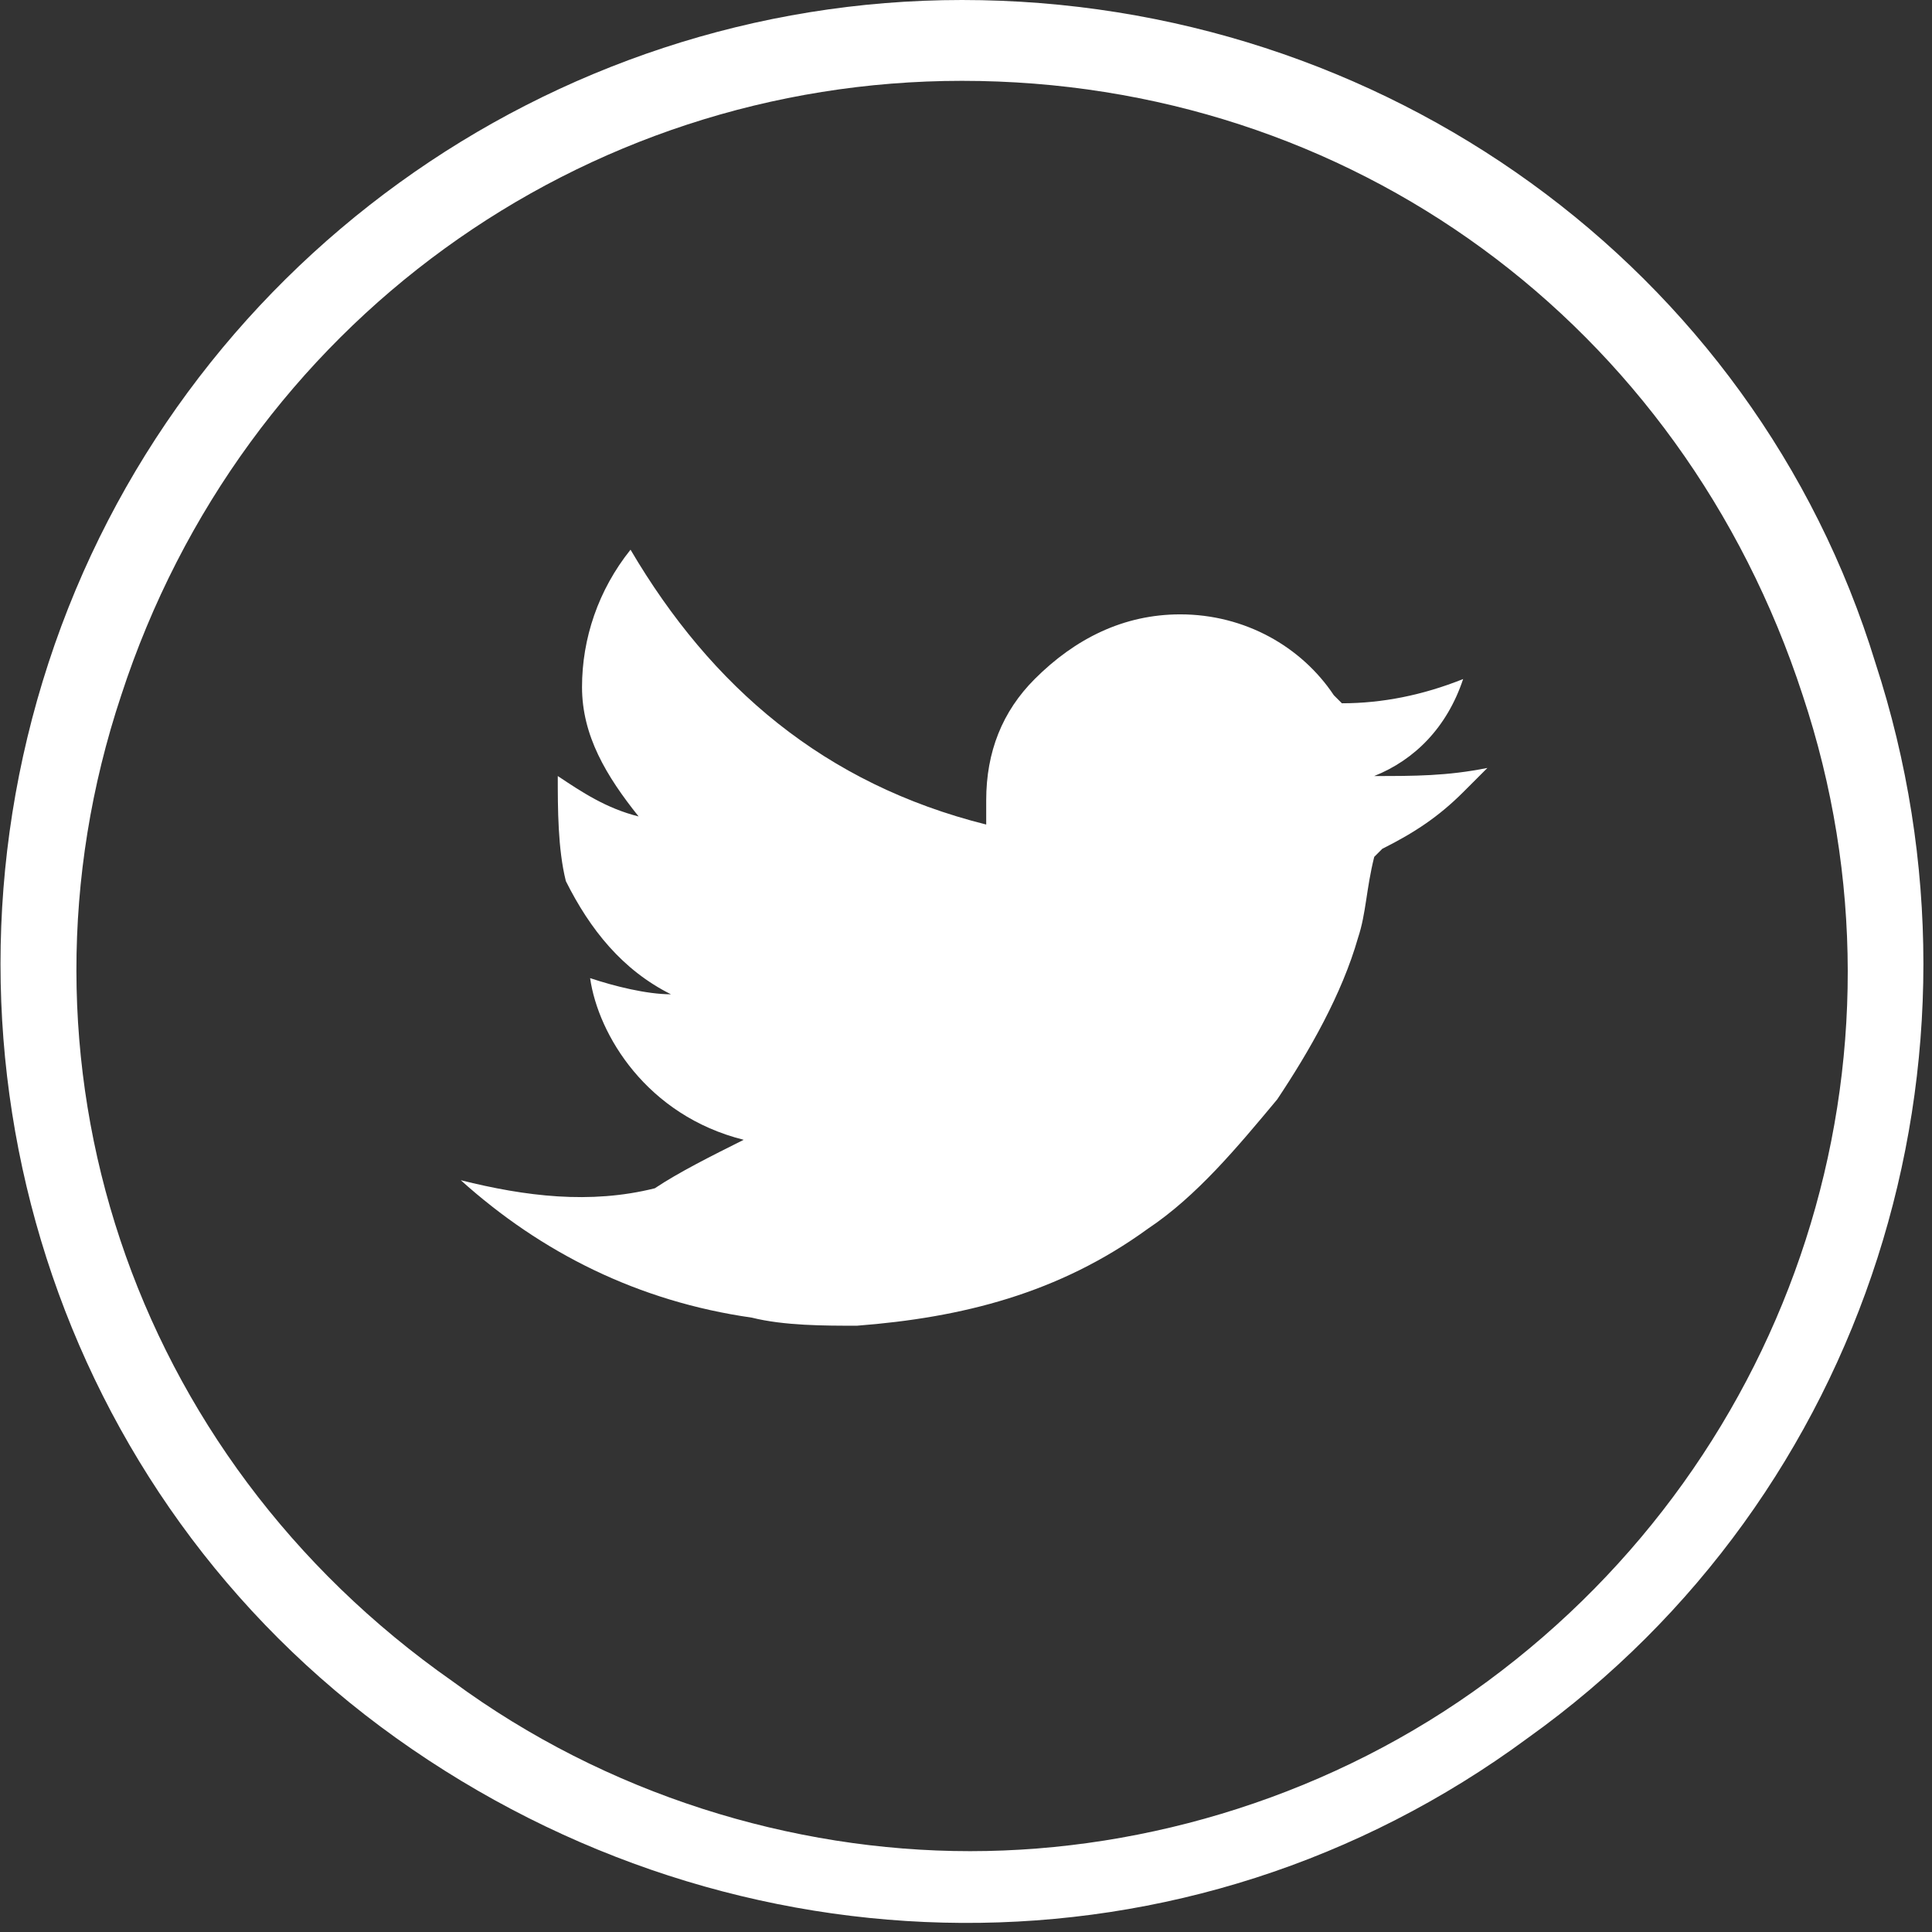 <?xml version="1.0" encoding="utf-8"?>
<!-- Generator: Adobe Illustrator 20.1.0, SVG Export Plug-In . SVG Version: 6.00 Build 0)  -->
<svg version="1.1" id="Layer_1" xmlns="http://www.w3.org/2000/svg" xmlns:xlink="http://www.w3.org/1999/xlink" x="0px" y="0px"
	 viewBox="0 0 23.9 23.9" style="enable-background:new 0 0 23.9 23.9;" xml:space="preserve">
<rect x="0" y="0" width="23.9" height="23.9" fill="#333333" stroke="none"/>
<style type="text/css">
	.st0{fill:#FFFFFF;}
	.st1{fill-rule:evenodd;clip-rule:evenodd;fill:#FFFFFF;}
</style>
<path class="st0" d="M11.9,0C6.8,0,2.2,3.3,0.6,8.2s0.1,10.3,4.3,13.3c4.2,3,9.8,3.1,14,0c4.2-3,5.9-8.4,4.3-13.3
	C21.7,3.3,17.1,0,11.9,0z M18.4,20.8c-1.9,1.4-4.2,2.1-6.4,2.1s-4.5-0.7-6.4-2.1C1.6,18,0,13.1,1.5,8.6C3,4,7.2,1,11.9,1
	c4.8,0,8.9,3,10.4,7.6C23.8,13.1,22.2,18,18.4,20.8z"/>
<path class="st1" d="M9.2,14.1c-1.2-0.3-1.8-1.3-1.9-2c0.3,0.1,0.7,0.2,1,0.2c0,0,0,0,0,0C7.7,12,7.3,11.5,7,10.9
	C6.9,10.5,6.9,10,6.9,9.6c0.3,0.2,0.6,0.4,1,0.5c-0.4-0.5-0.7-1-0.7-1.6c0-0.6,0.2-1.2,0.6-1.7c1,1.7,2.4,2.9,4.4,3.4
	c0-0.1,0-0.2,0-0.3c0-0.6,0.2-1.1,0.6-1.5c0.5-0.5,1.1-0.8,1.8-0.8c0.8,0,1.5,0.4,1.9,1c0,0,0.1,0.1,0.1,0.1c0.5,0,1-0.1,1.5-0.3
	c0,0,0,0,0,0c0,0,0,0,0,0C17.9,9,17.5,9.4,17,9.6c0.5,0,0.9,0,1.4-0.1c0,0,0,0,0,0c-0.1,0.1-0.2,0.2-0.3,0.3c-0.3,0.3-0.6,0.5-1,0.7
	c0,0,0,0-0.1,0.1c-0.1,0.4-0.1,0.7-0.2,1c-0.2,0.7-0.6,1.4-1,2c-0.5,0.6-1,1.2-1.6,1.6c-1.1,0.8-2.3,1.1-3.6,1.2
	c-0.4,0-0.9,0-1.3-0.1c-1.4-0.2-2.6-0.8-3.6-1.7c0,0,0,0,0,0c0.8,0.2,1.6,0.3,2.4,0.1C8.4,14.5,8.8,14.3,9.2,14.1z"/>
</svg>
